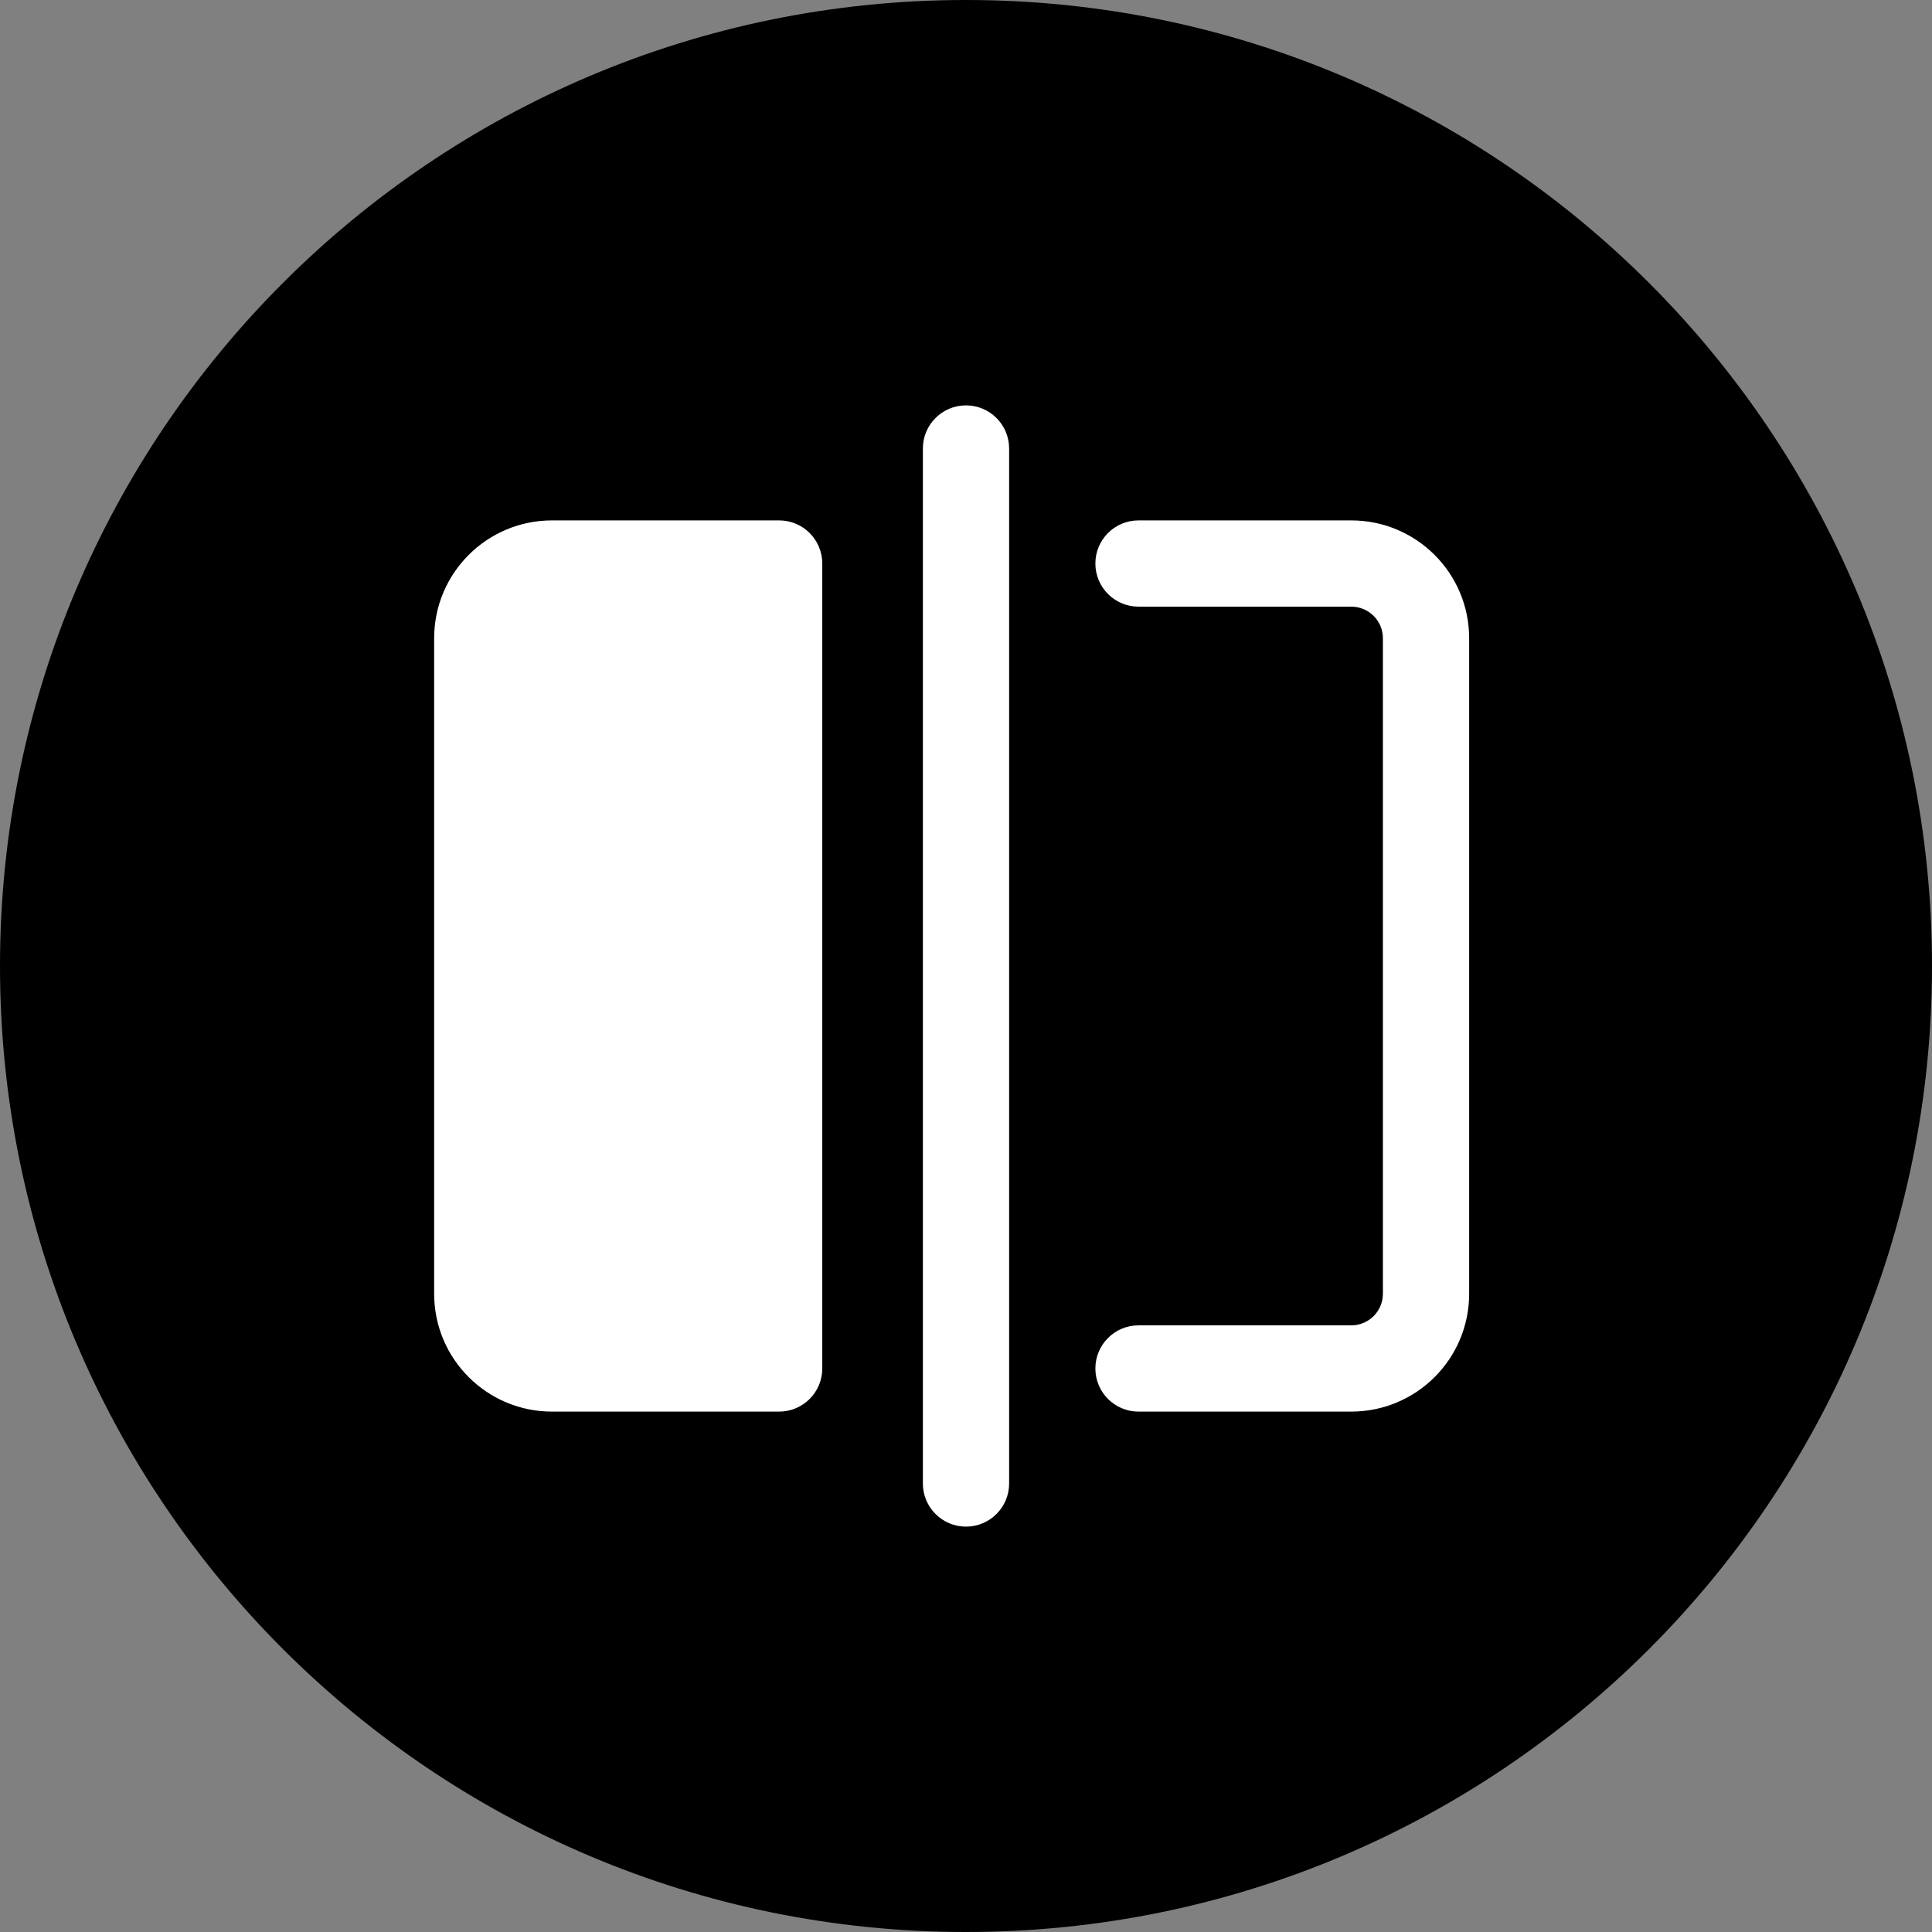 <svg width="28" height="28" viewBox="0 0 28 28" fill="none" xmlns="http://www.w3.org/2000/svg">
<rect x="0" y="0" width="28" height="28" fill="#808080" stroke="none"/>
<path d="M28 14C28 21.732 21.732 28 14 28C6.268 28 0 21.732 0 14C0 6.268 6.268 0 14 0C21.732 0 28 6.268 28 14Z" fill="black"/>
<path d="M14.625 6.5C14.625 6.155 14.345 5.875 14 5.875C13.655 5.875 13.375 6.155 13.375 6.5V21.5C13.375 21.845 13.655 22.125 14 22.125C14.345 22.125 14.625 21.845 14.625 21.5V6.5Z" fill="white"/>
<path d="M16.5 7.542C16.155 7.542 15.875 7.821 15.875 8.167C15.875 8.512 16.155 8.792 16.5 8.792H19.583C19.837 8.792 20.042 8.997 20.042 9.25V18.75C20.042 19.003 19.837 19.208 19.583 19.208H16.5C16.155 19.208 15.875 19.488 15.875 19.833C15.875 20.178 16.155 20.458 16.5 20.458H19.583C20.527 20.458 21.292 19.694 21.292 18.75V9.25C21.292 8.307 20.527 7.542 19.583 7.542H16.5Z" fill="white"/>
<path fill-rule="evenodd" clip-rule="evenodd" d="M6.292 9.25C6.292 8.307 7.057 7.542 8 7.542H11.292C11.637 7.542 11.917 7.821 11.917 8.167V19.833C11.917 20.178 11.637 20.458 11.292 20.458H8C7.057 20.458 6.292 19.694 6.292 18.75V9.25Z" fill="white"/>
</svg>
